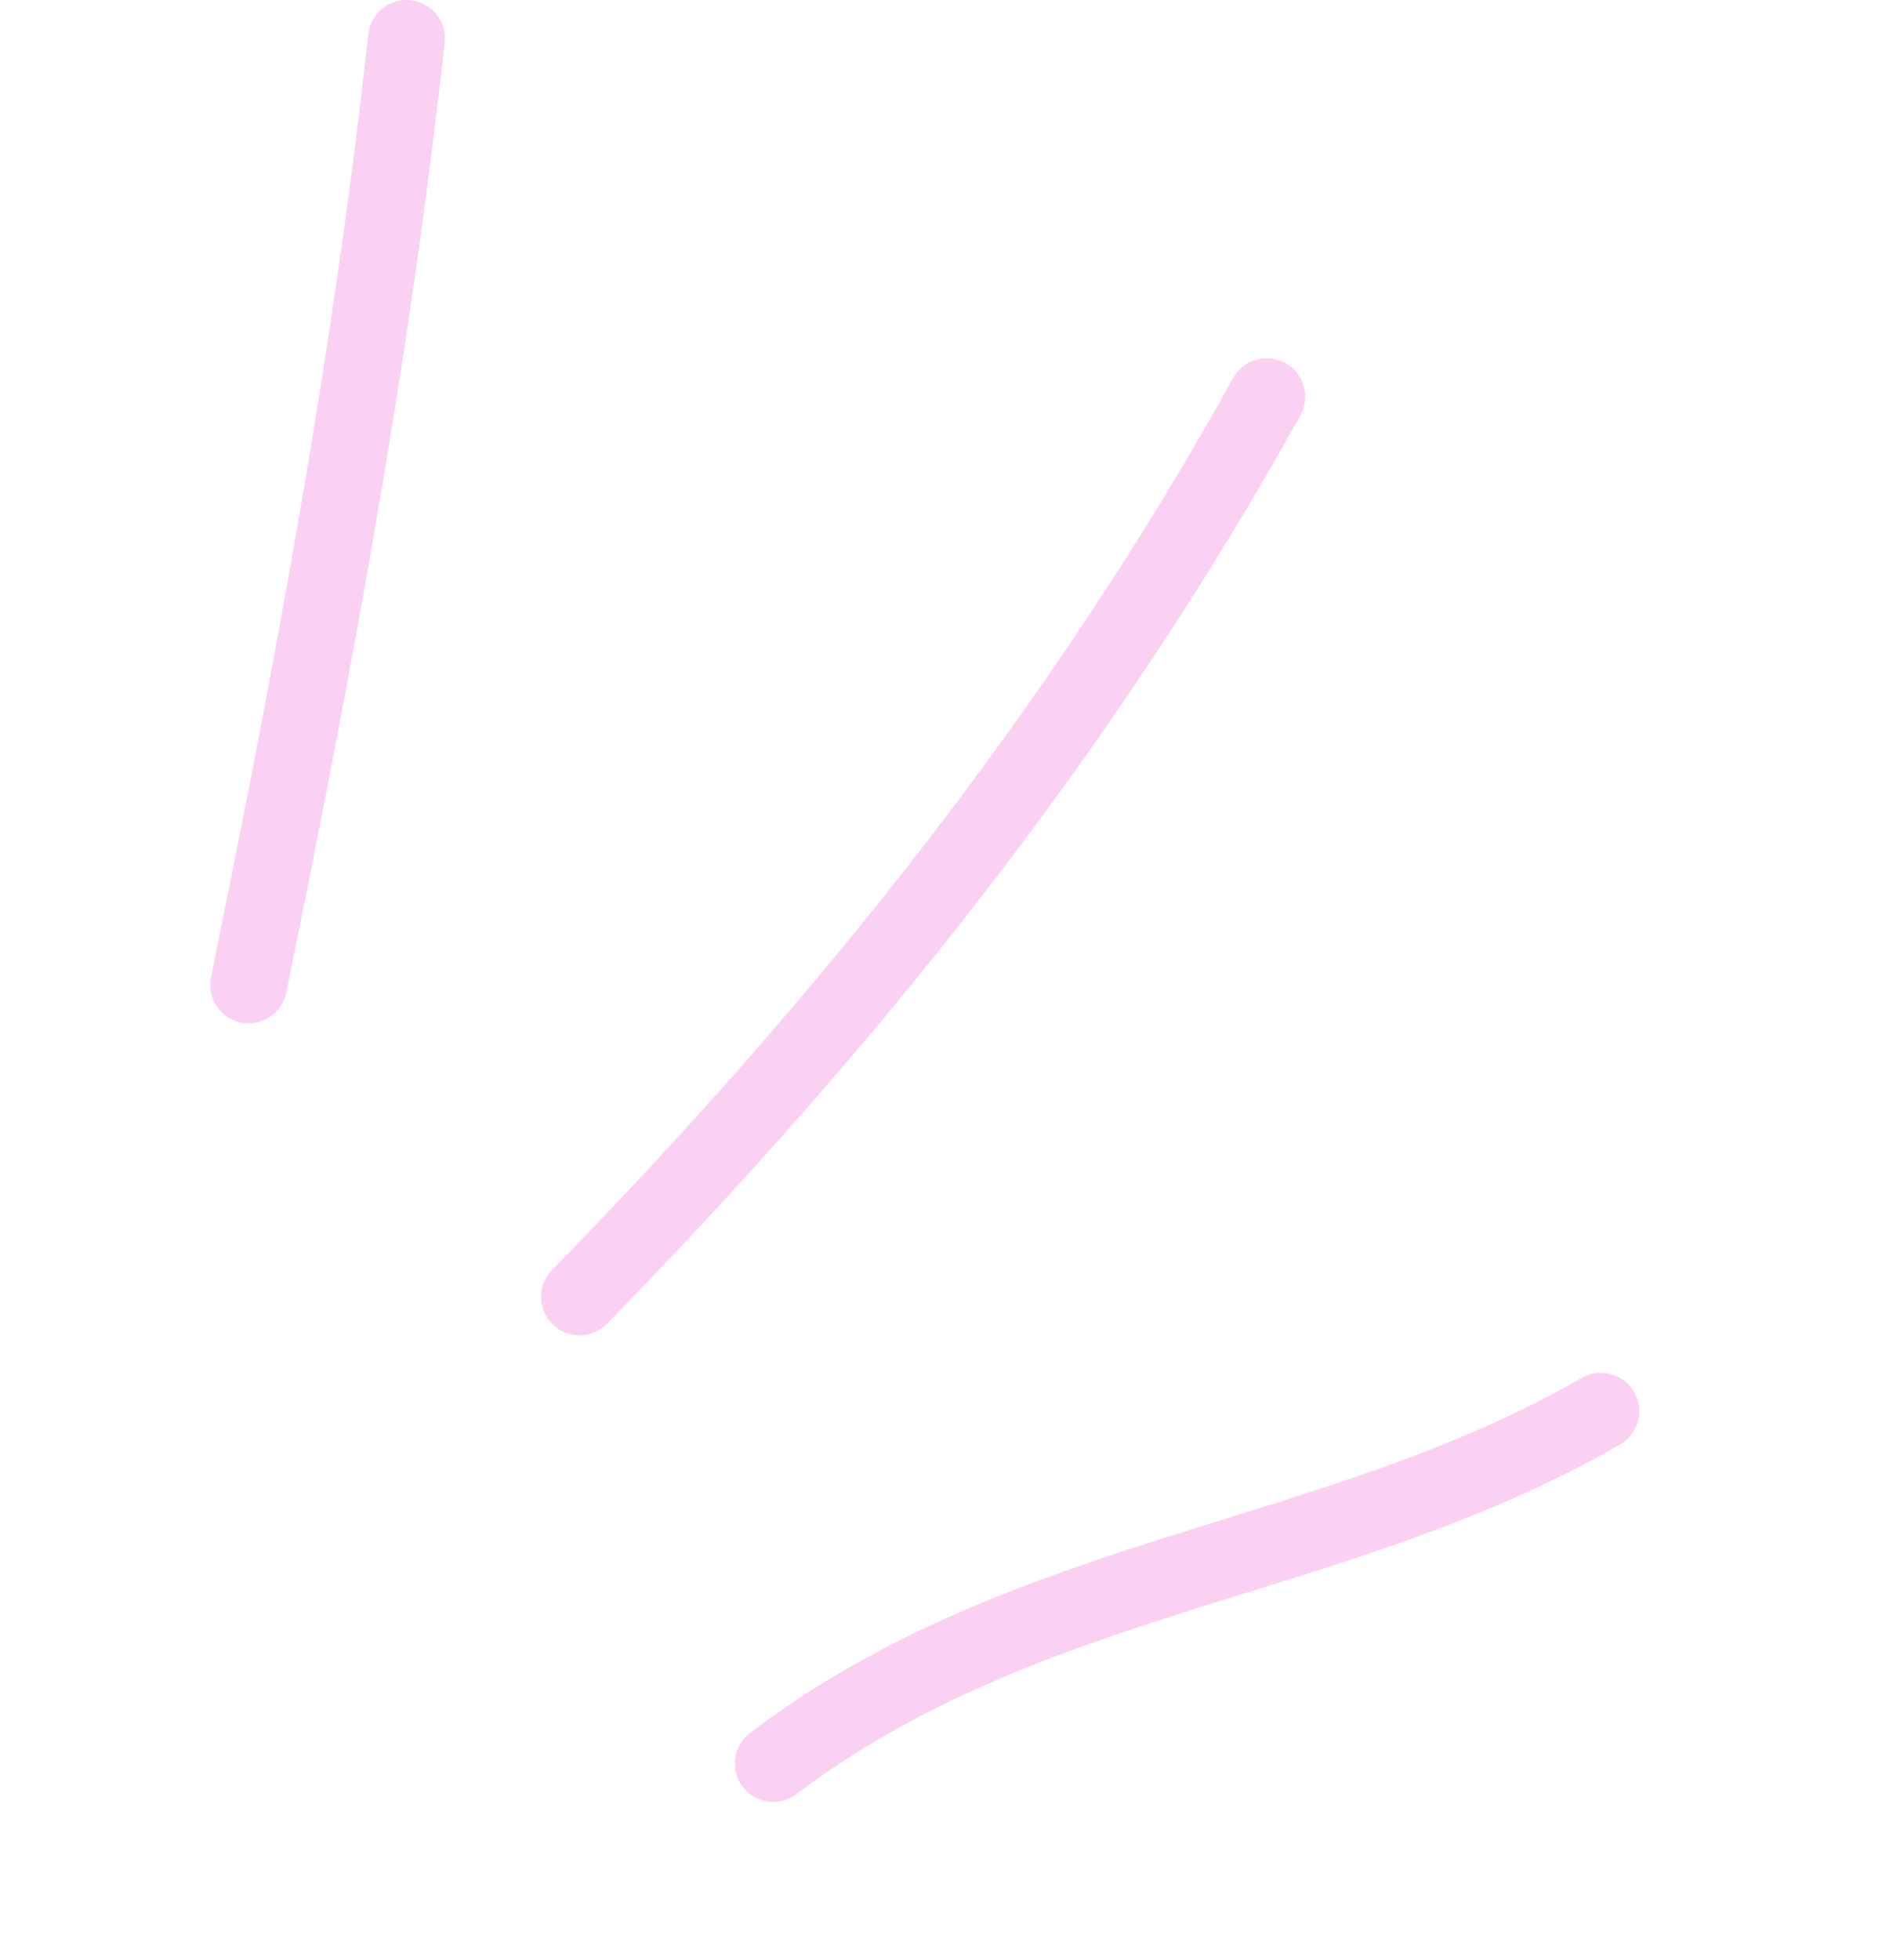 <?xml version="1.0" encoding="UTF-8"?> <svg xmlns="http://www.w3.org/2000/svg" width="49" height="51" viewBox="0 0 49 51" fill="none"> <path d="M20.133 45.886C26.783 40.852 34.787 40.698 41.678 36.72" stroke="#FAD1F3" stroke-width="2" stroke-linecap="round"></path> <path d="M15.087 33.745C22.035 26.646 28.159 19.009 32.982 10.322" stroke="#FAD1F3" stroke-width="2" stroke-linecap="round"></path> <path d="M6.472 25.627C8.152 17.453 9.673 9.293 10.582 1" stroke="#FAD1F3" stroke-width="2" stroke-linecap="round"></path> </svg> 